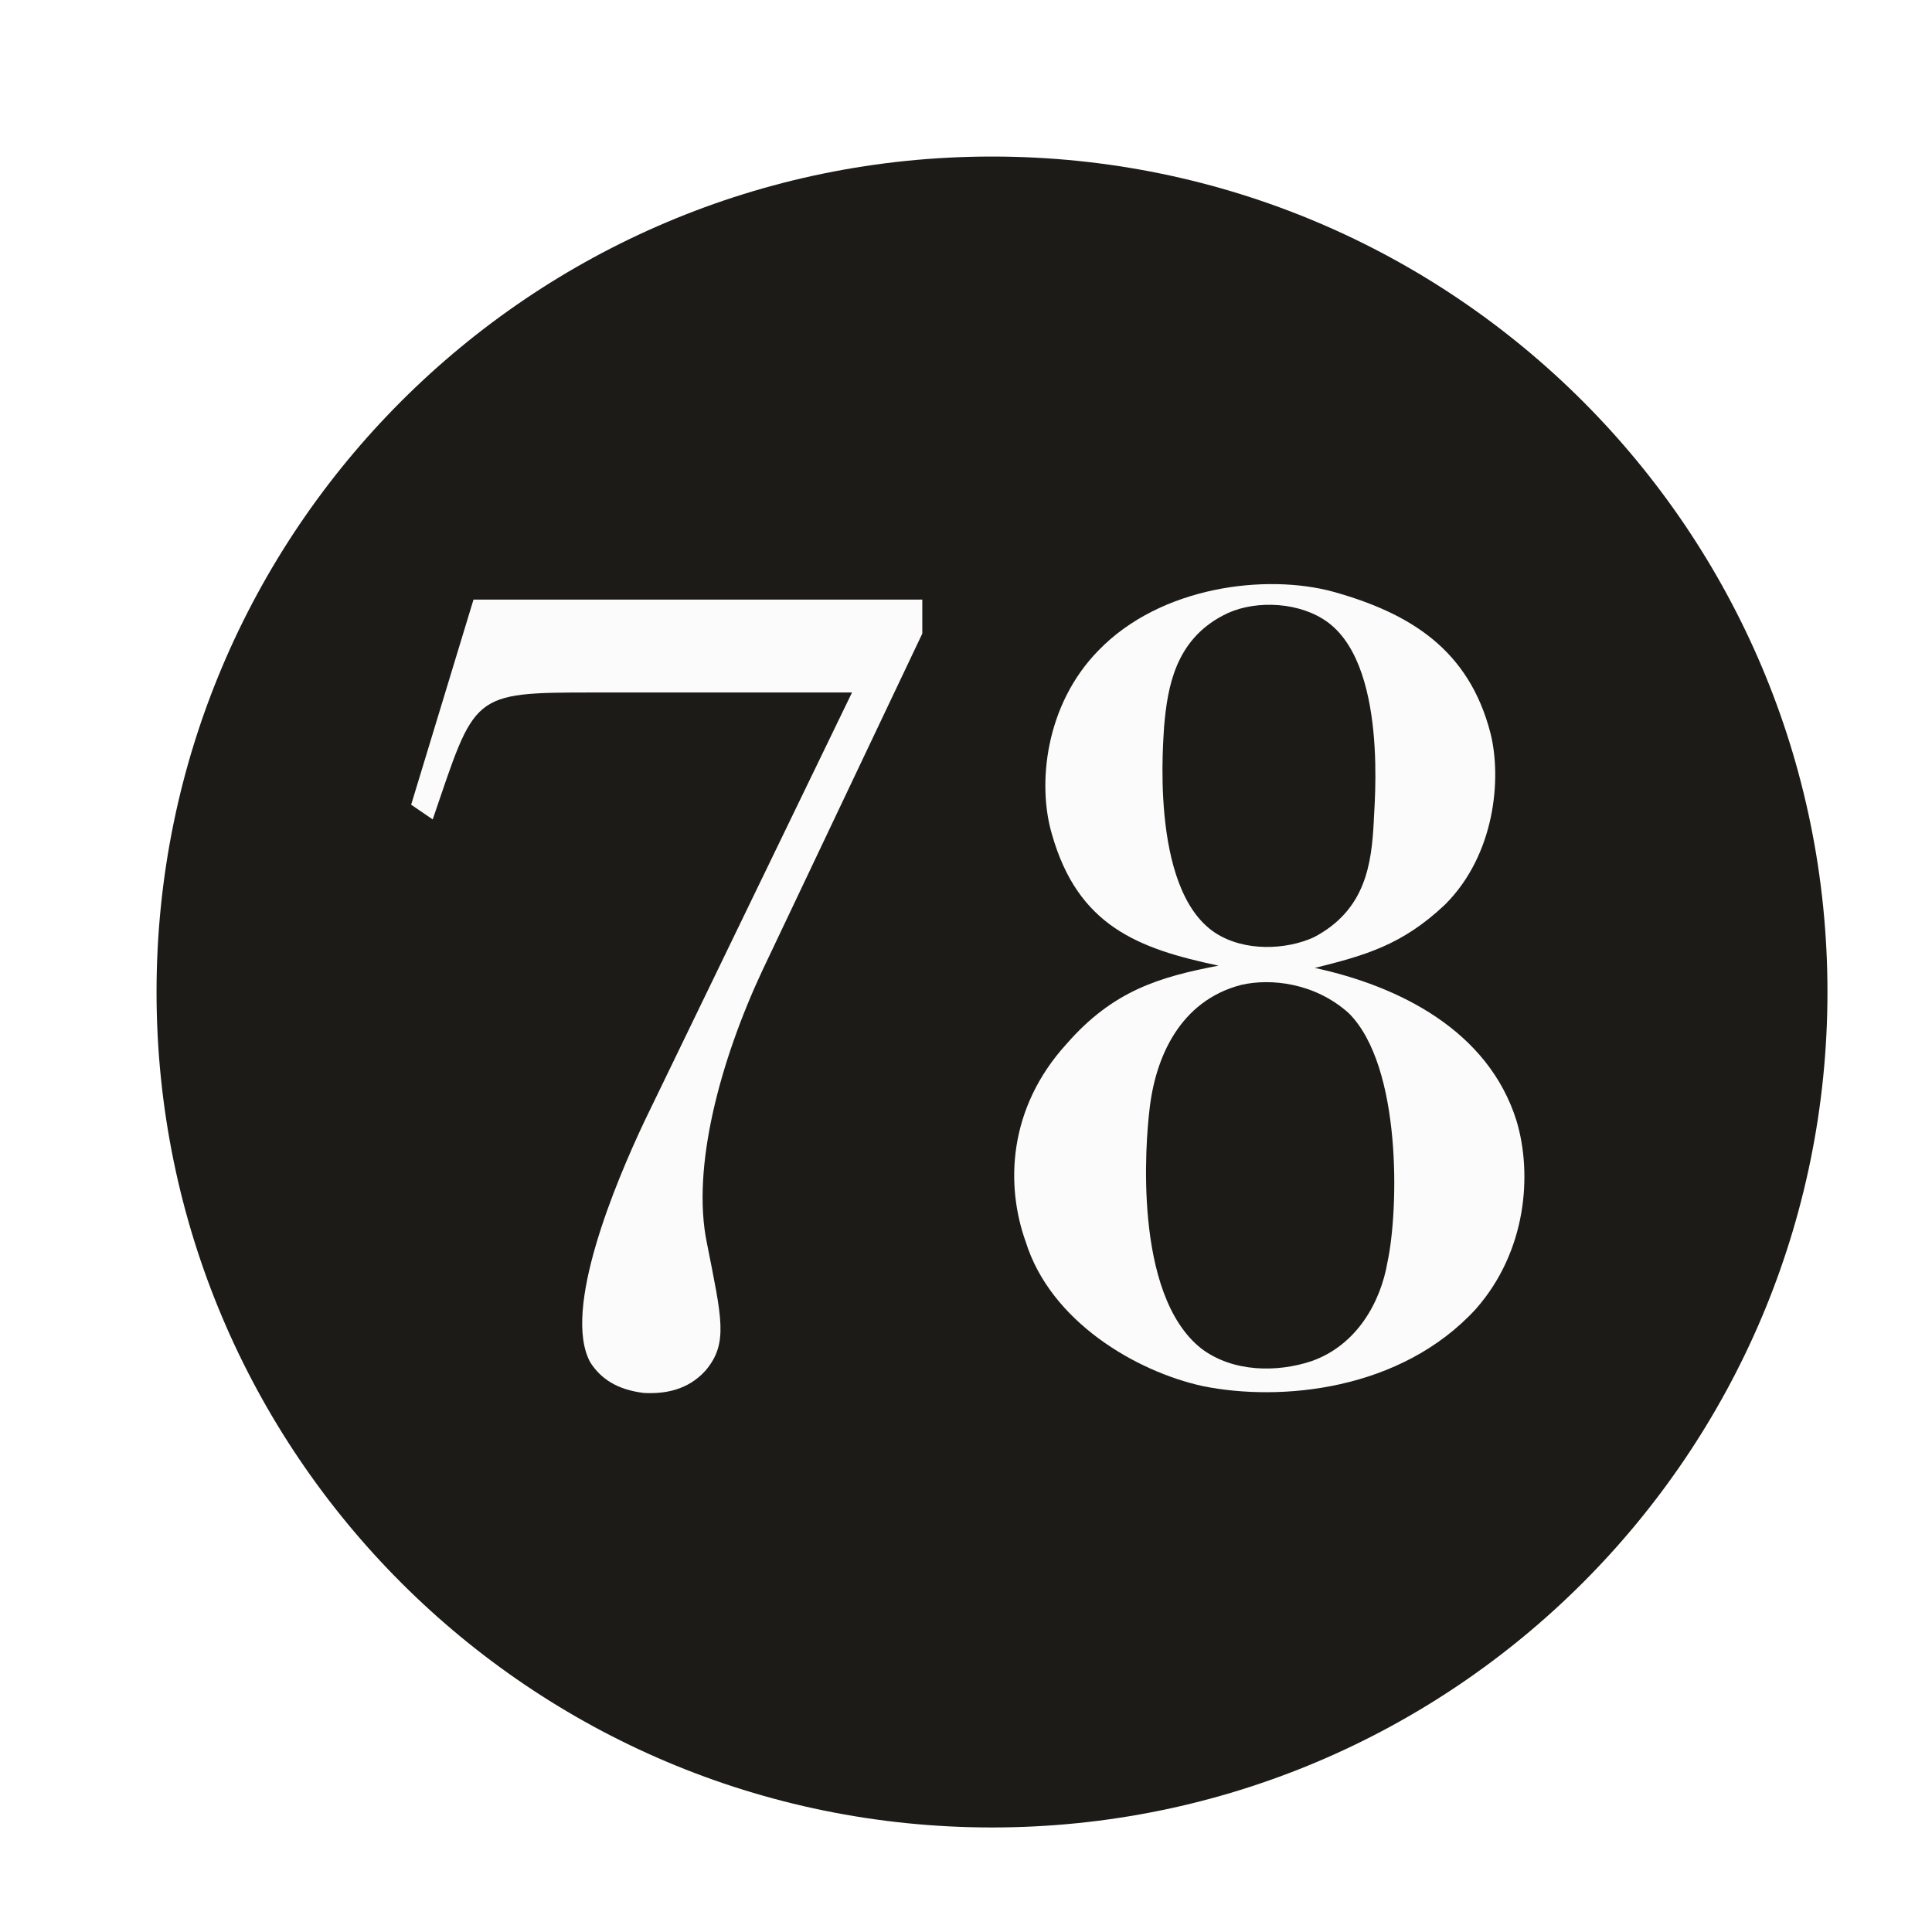 <?xml version="1.0" encoding="UTF-8"?> <svg xmlns="http://www.w3.org/2000/svg" width="37" height="37" viewBox="0 0 37 37" fill="none"><g filter="url(#filter0_dd_928_2914)"><path d="M34 18C34 26.837 26.837 34 18 34C9.163 34 2 26.837 2 18C2 9.163 9.163 2 18 2C26.837 2 34 9.163 34 18Z" fill="#1C1B17"></path><path d="M8.07 10.485H16.665V11.136L13.605 17.582C12.802 19.297 12.237 21.359 12.541 22.813C12.823 24.245 12.954 24.723 12.519 25.244C12.172 25.634 11.716 25.7 11.326 25.678C10.805 25.613 10.501 25.396 10.306 25.092C9.763 24.093 10.783 21.663 11.347 20.469L15.319 12.264H10.371C8.005 12.264 8.113 12.286 7.289 14.695L6.876 14.413L8.07 10.485Z" fill="#FBFBFB"></path><path d="M24.183 17.539C25.789 17.886 27.503 18.732 28.046 20.469C28.35 21.489 28.241 22.965 27.265 24.072C25.832 25.634 23.531 25.851 22.034 25.547C20.753 25.265 19.125 24.31 18.648 22.791C18.257 21.706 18.301 20.23 19.429 18.993C20.319 17.973 21.209 17.712 22.338 17.495C20.797 17.17 19.646 16.736 19.147 14.977C18.865 14.023 19.017 12.503 20.037 11.461C21.231 10.224 23.249 9.986 24.53 10.333C26.006 10.745 27.134 11.44 27.547 13.046C27.764 13.914 27.634 15.368 26.679 16.323C25.854 17.105 25.138 17.3 24.183 17.539ZM21.296 12.916C21.296 13.046 20.992 16.019 22.273 16.866C22.837 17.235 23.64 17.191 24.161 16.953C25.159 16.432 25.268 15.542 25.311 14.739C25.311 14.5 25.615 11.635 24.334 10.854C23.77 10.506 22.945 10.506 22.424 10.789C21.513 11.266 21.361 12.156 21.296 12.916ZM21.014 20.273C20.949 20.816 20.688 23.79 22.012 24.831C22.62 25.287 23.466 25.287 24.117 25.07C24.986 24.766 25.441 23.941 25.572 23.182C25.789 22.183 25.854 19.427 24.834 18.407C24.183 17.821 23.336 17.734 22.772 17.864C21.6 18.168 21.122 19.253 21.014 20.273Z" fill="#FBFBFB"></path></g><defs><filter id="filter0_dd_928_2914" x="0.459" y="0.459" width="36.081" height="36.081" filterUnits="userSpaceOnUse" color-interpolation-filters="sRGB"><feFlood flood-opacity="0" result="BackgroundImageFix"></feFlood><feColorMatrix in="SourceAlpha" type="matrix" values="0 0 0 0 0 0 0 0 0 0 0 0 0 0 0 0 0 0 127 0" result="hardAlpha"></feColorMatrix><feOffset dx="0.499" dy="0.499"></feOffset><feGaussianBlur stdDeviation="1.02"></feGaussianBlur><feComposite in2="hardAlpha" operator="out"></feComposite><feColorMatrix type="matrix" values="0 0 0 0 0.874 0 0 0 0 0.874 0 0 0 0 0.874 0 0 0 0.3 0"></feColorMatrix><feBlend mode="normal" in2="BackgroundImageFix" result="effect1_dropShadow_928_2914"></feBlend><feColorMatrix in="SourceAlpha" type="matrix" values="0 0 0 0 0 0 0 0 0 0 0 0 0 0 0 0 0 0 127 0" result="hardAlpha"></feColorMatrix><feOffset dx="0.499" dy="0.499"></feOffset><feGaussianBlur stdDeviation="1.02"></feGaussianBlur><feComposite in2="hardAlpha" operator="out"></feComposite><feColorMatrix type="matrix" values="0 0 0 0 0.947 0 0 0 0 0.947 0 0 0 0 0.947 0 0 0 0.2 0"></feColorMatrix><feBlend mode="normal" in2="effect1_dropShadow_928_2914" result="effect2_dropShadow_928_2914"></feBlend><feBlend mode="normal" in="SourceGraphic" in2="effect2_dropShadow_928_2914" result="shape"></feBlend></filter></defs></svg> 